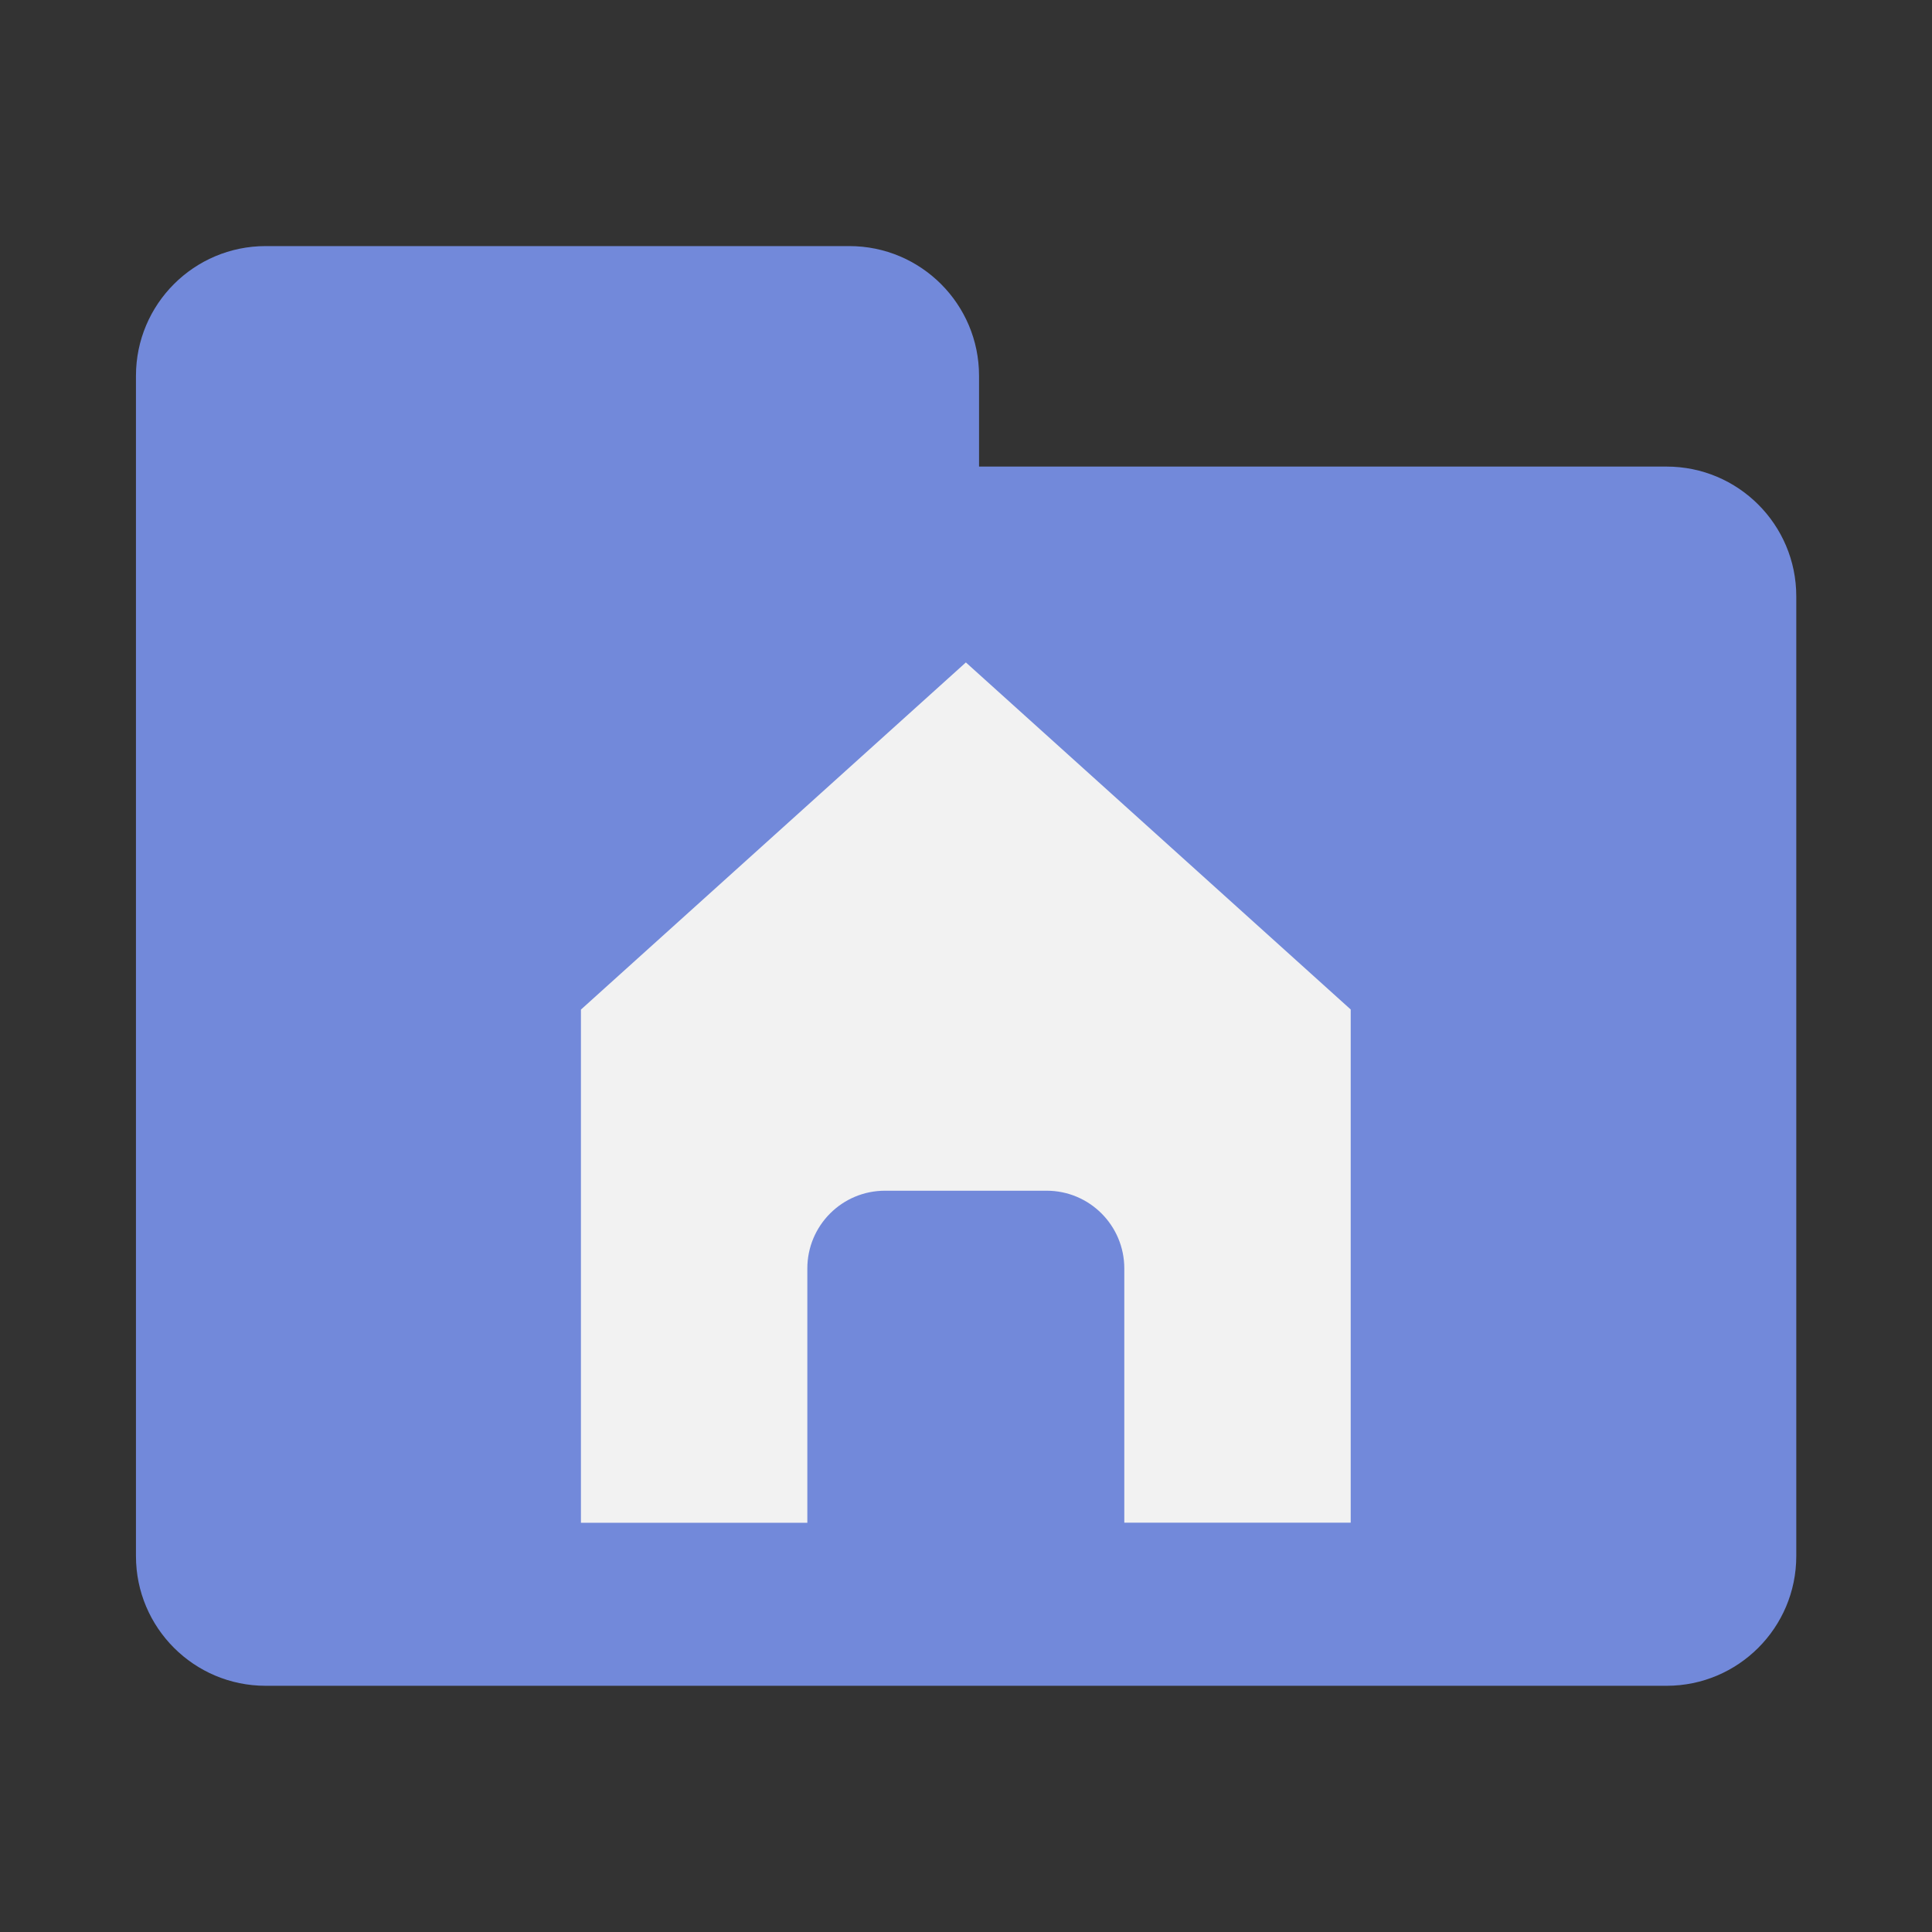 <?xml version="1.0" encoding="utf-8"?>
<svg xmlns="http://www.w3.org/2000/svg" xmlns:xlink="http://www.w3.org/1999/xlink" id="client-file_home" width="16"
     height="16" viewBox="0 0 16 16" x="128" y="128">
    <rect x="0" y="0" width="16" height="16" fill="#333333" stroke="none"/>
    <path fill="#7289da"
          d="M13.801 3.864h-5.693v-0.752c0-0.593-0.481-1.074-1.074-1.074h-4.834c-0.593 0-1.074 0.481-1.074 1.074v9.775c0 0.593 0.481 1.074 1.074 1.074h11.602c0.593 0 1.074-0.481 1.074-1.074v-7.949c-0-0.593-0.481-1.074-1.074-1.074z"></path>
    <path fill="#f2f2f2"
          d="M11.187 8.361l-3.188-2.875-3.188 2.875v4.25h1.875v-2.106c0-0.356 0.288-0.644 0.643-0.644h1.339c0.355 0 0.643 0.288 0.643 0.644v2.105h1.875v-4.25z"></path>
</svg>